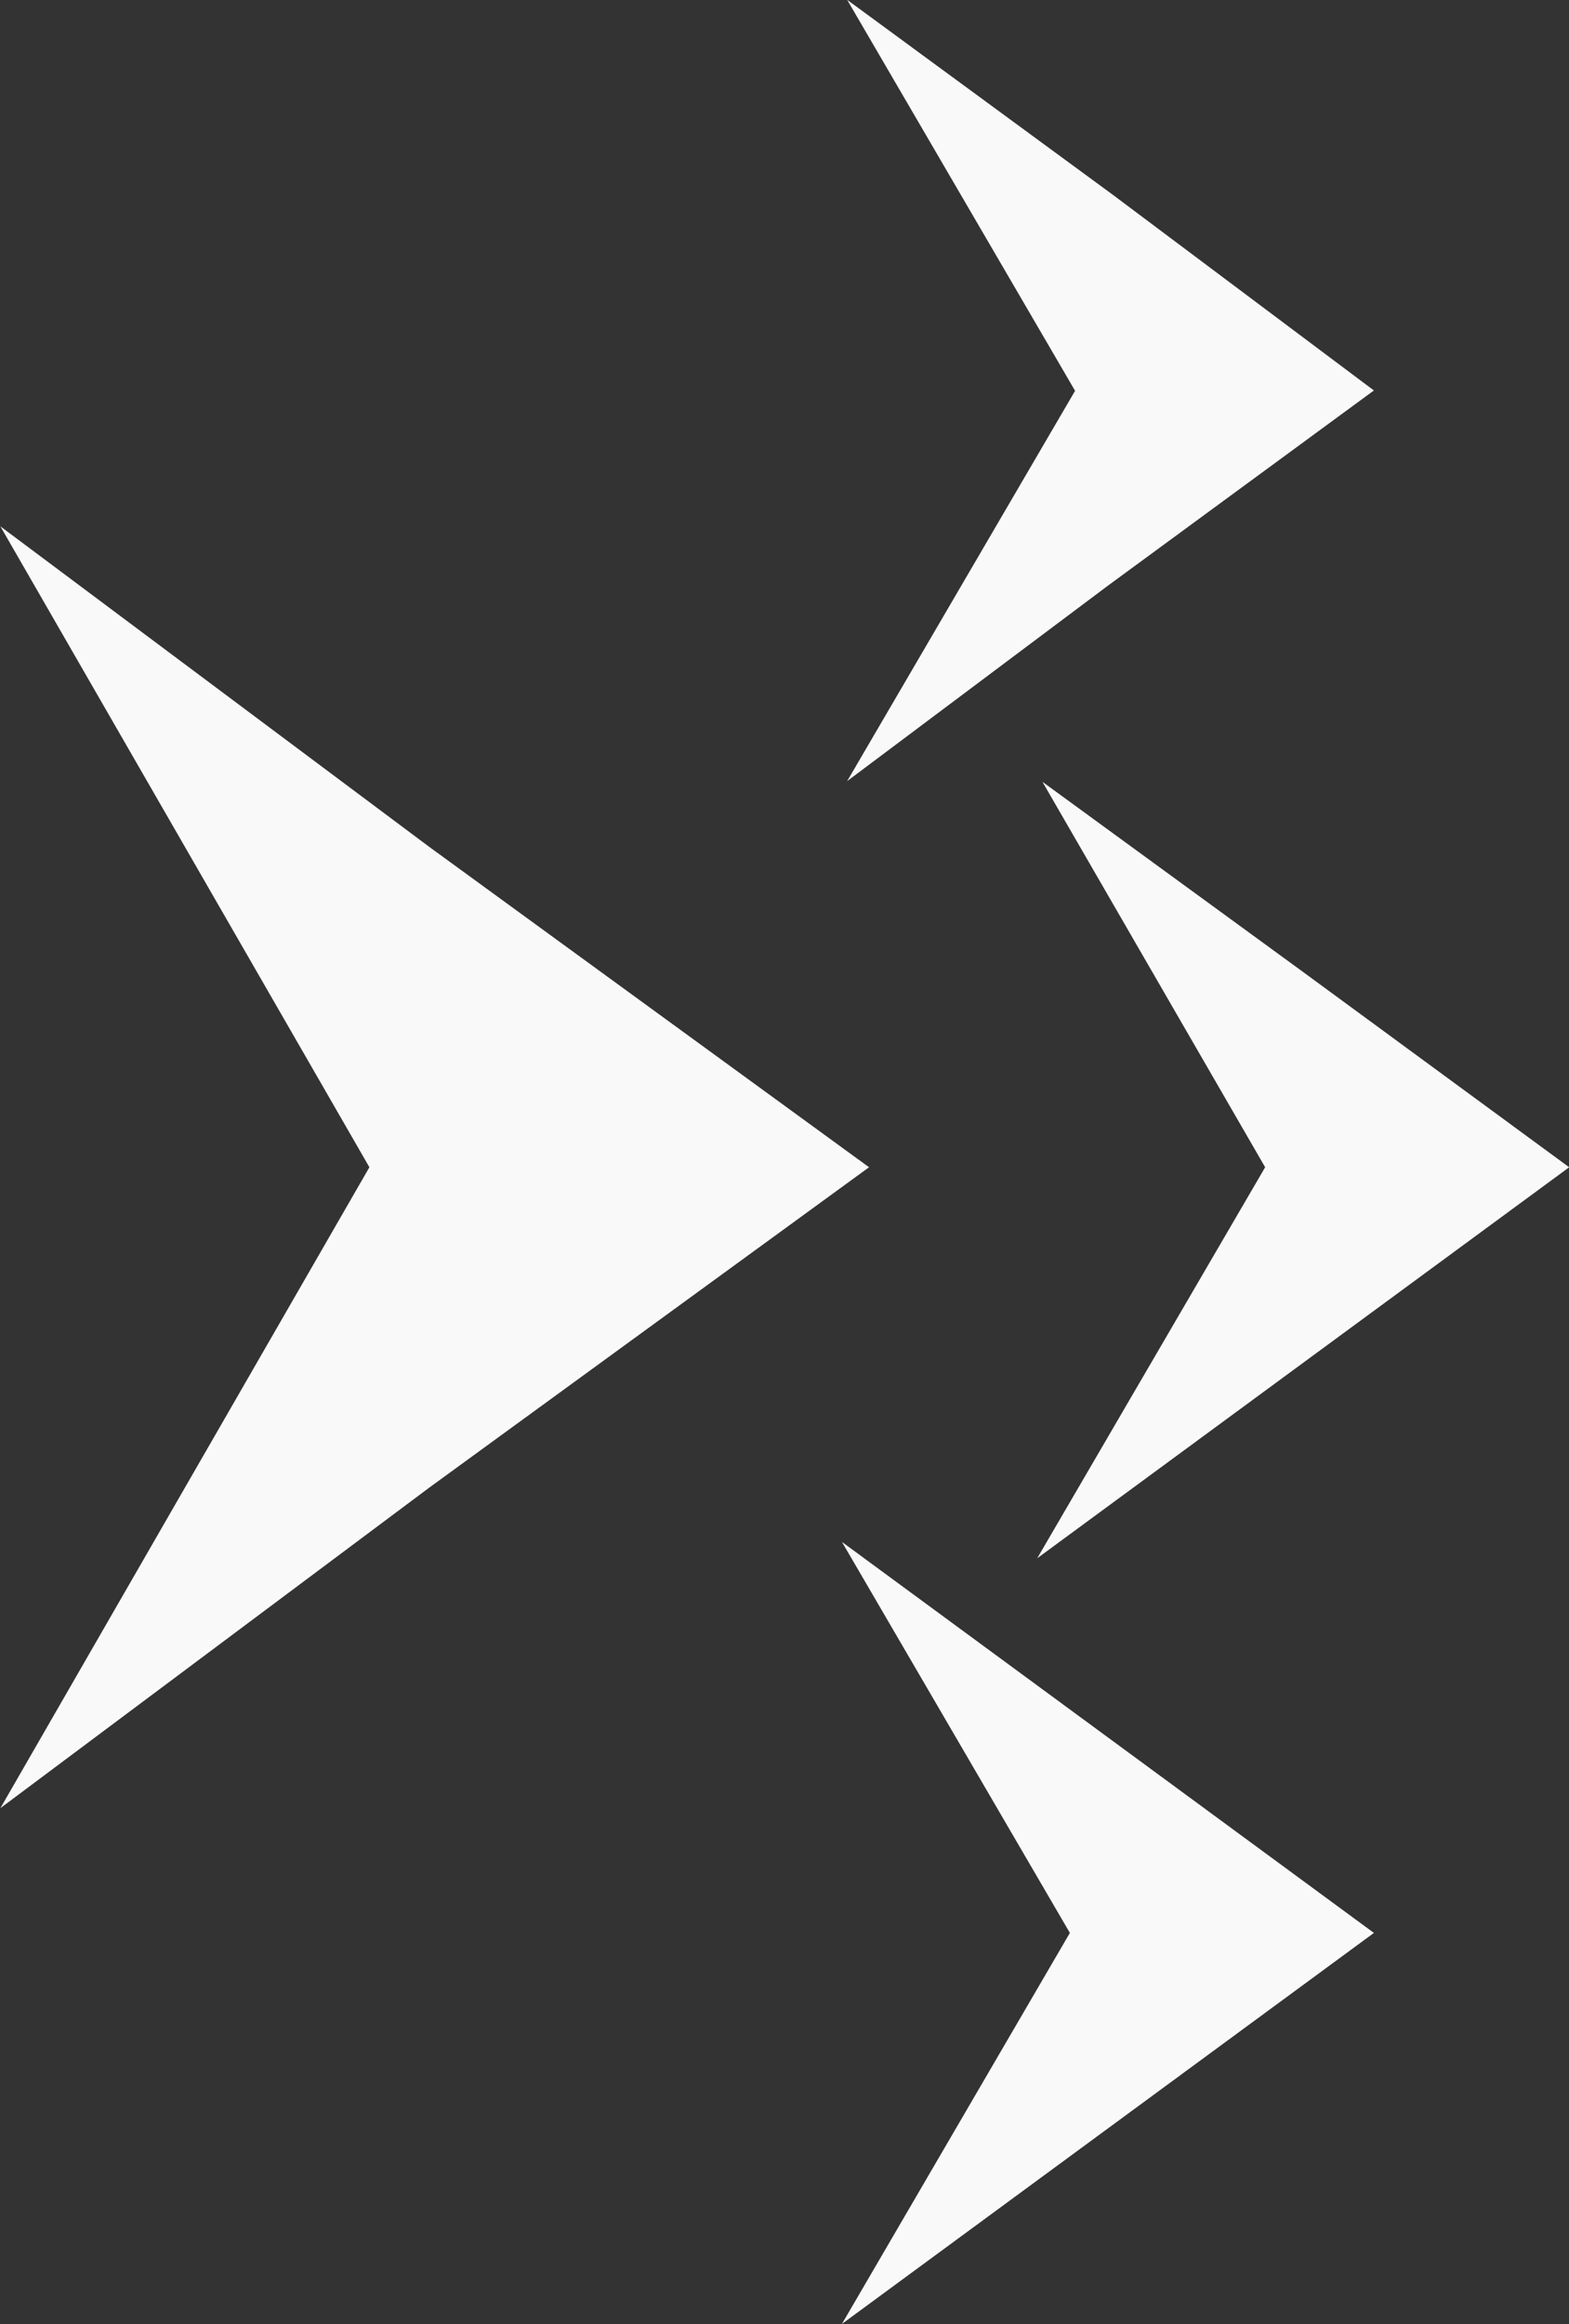 <?xml version="1.0" encoding="UTF-8" standalone="no"?>
<svg
   xmlns:dc="http://purl.org/dc/elements/1.1/"
   xmlns:cc="http://creativecommons.org/ns#"
   xmlns:rdf="http://www.w3.org/1999/02/22-rdf-syntax-ns#"
   xmlns:svg="http://www.w3.org/2000/svg"
   xmlns="http://www.w3.org/2000/svg"
   id="svg5022"
   version="1.1"
   viewBox="0 0 5.36 7.938"
   height="30"
   width="20.257">
  <rect x="0" y="0" width="5.36" height="7.938" fill="#333333" stroke="none"/>
  <defs
     id="defs5016" />
  <g
     transform="translate(1168.359,459.641)"
     id="layer1">
    <g
       transform="matrix(1.187,0,0,1.187,-1168.785,-452.668)"
       style="fill:#f9f9f9;fill-opacity:1"
       id="use9873">
      <path
         style="stroke:none;fill:#f9f9f9"
         d="m 3.453,-4.75 -0.656,-1.125 0.766,0.562 0.75,0.562 -0.766,0.562 -0.75,0.562 z m -1.859,1.312 1.266,0.922 -1.266,0.922 -1.234,0.922 1.062,-1.844 -1.062,-1.844 z m 1.844,3.125 -0.656,-1.125 1.531,1.125 -1.531,1.125 z M 4,-2.516 3.359,-3.625 l 0.75,0.547 0.766,0.562 -1.531,1.125 z m 0,0"
         id="path5976" />
    </g>
  </g>
</svg>
